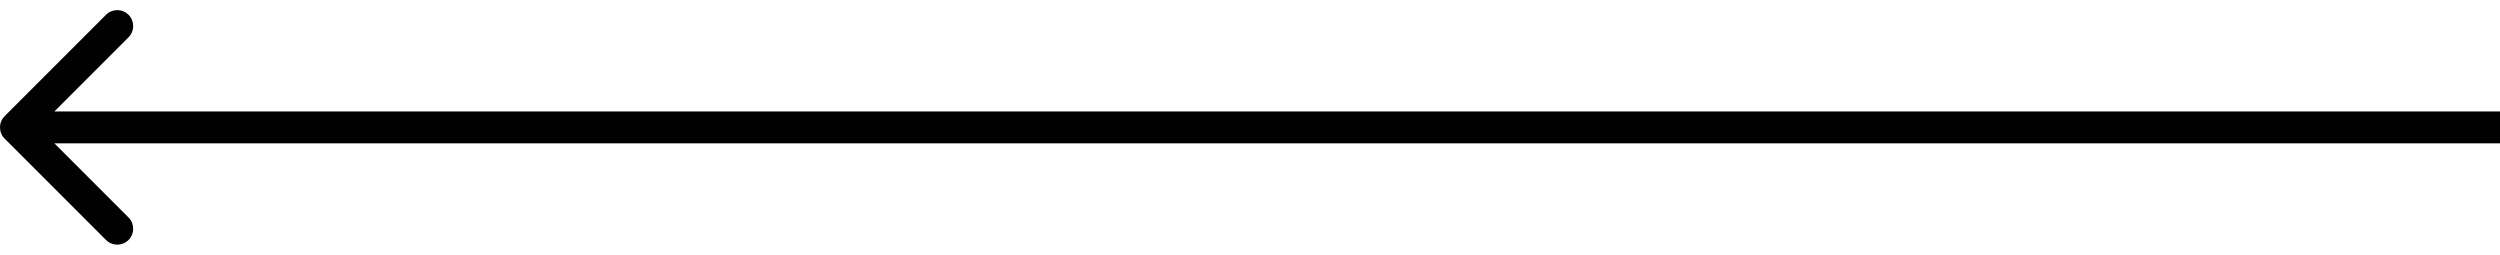 <?xml version="1.0" encoding="UTF-8"?> <svg xmlns="http://www.w3.org/2000/svg" width="157" height="16" viewBox="0 0 157 16" fill="none"><path d="M0.293 7.293C-0.098 7.683 -0.098 8.317 0.293 8.707L6.657 15.071C7.047 15.462 7.681 15.462 8.071 15.071C8.462 14.681 8.462 14.047 8.071 13.657L2.414 8L8.071 2.343C8.462 1.953 8.462 1.319 8.071 0.929C7.681 0.538 7.047 0.538 6.657 0.929L0.293 7.293ZM157 7L1 7L1 9L157 9L157 7Z" fill="black"></path></svg> 